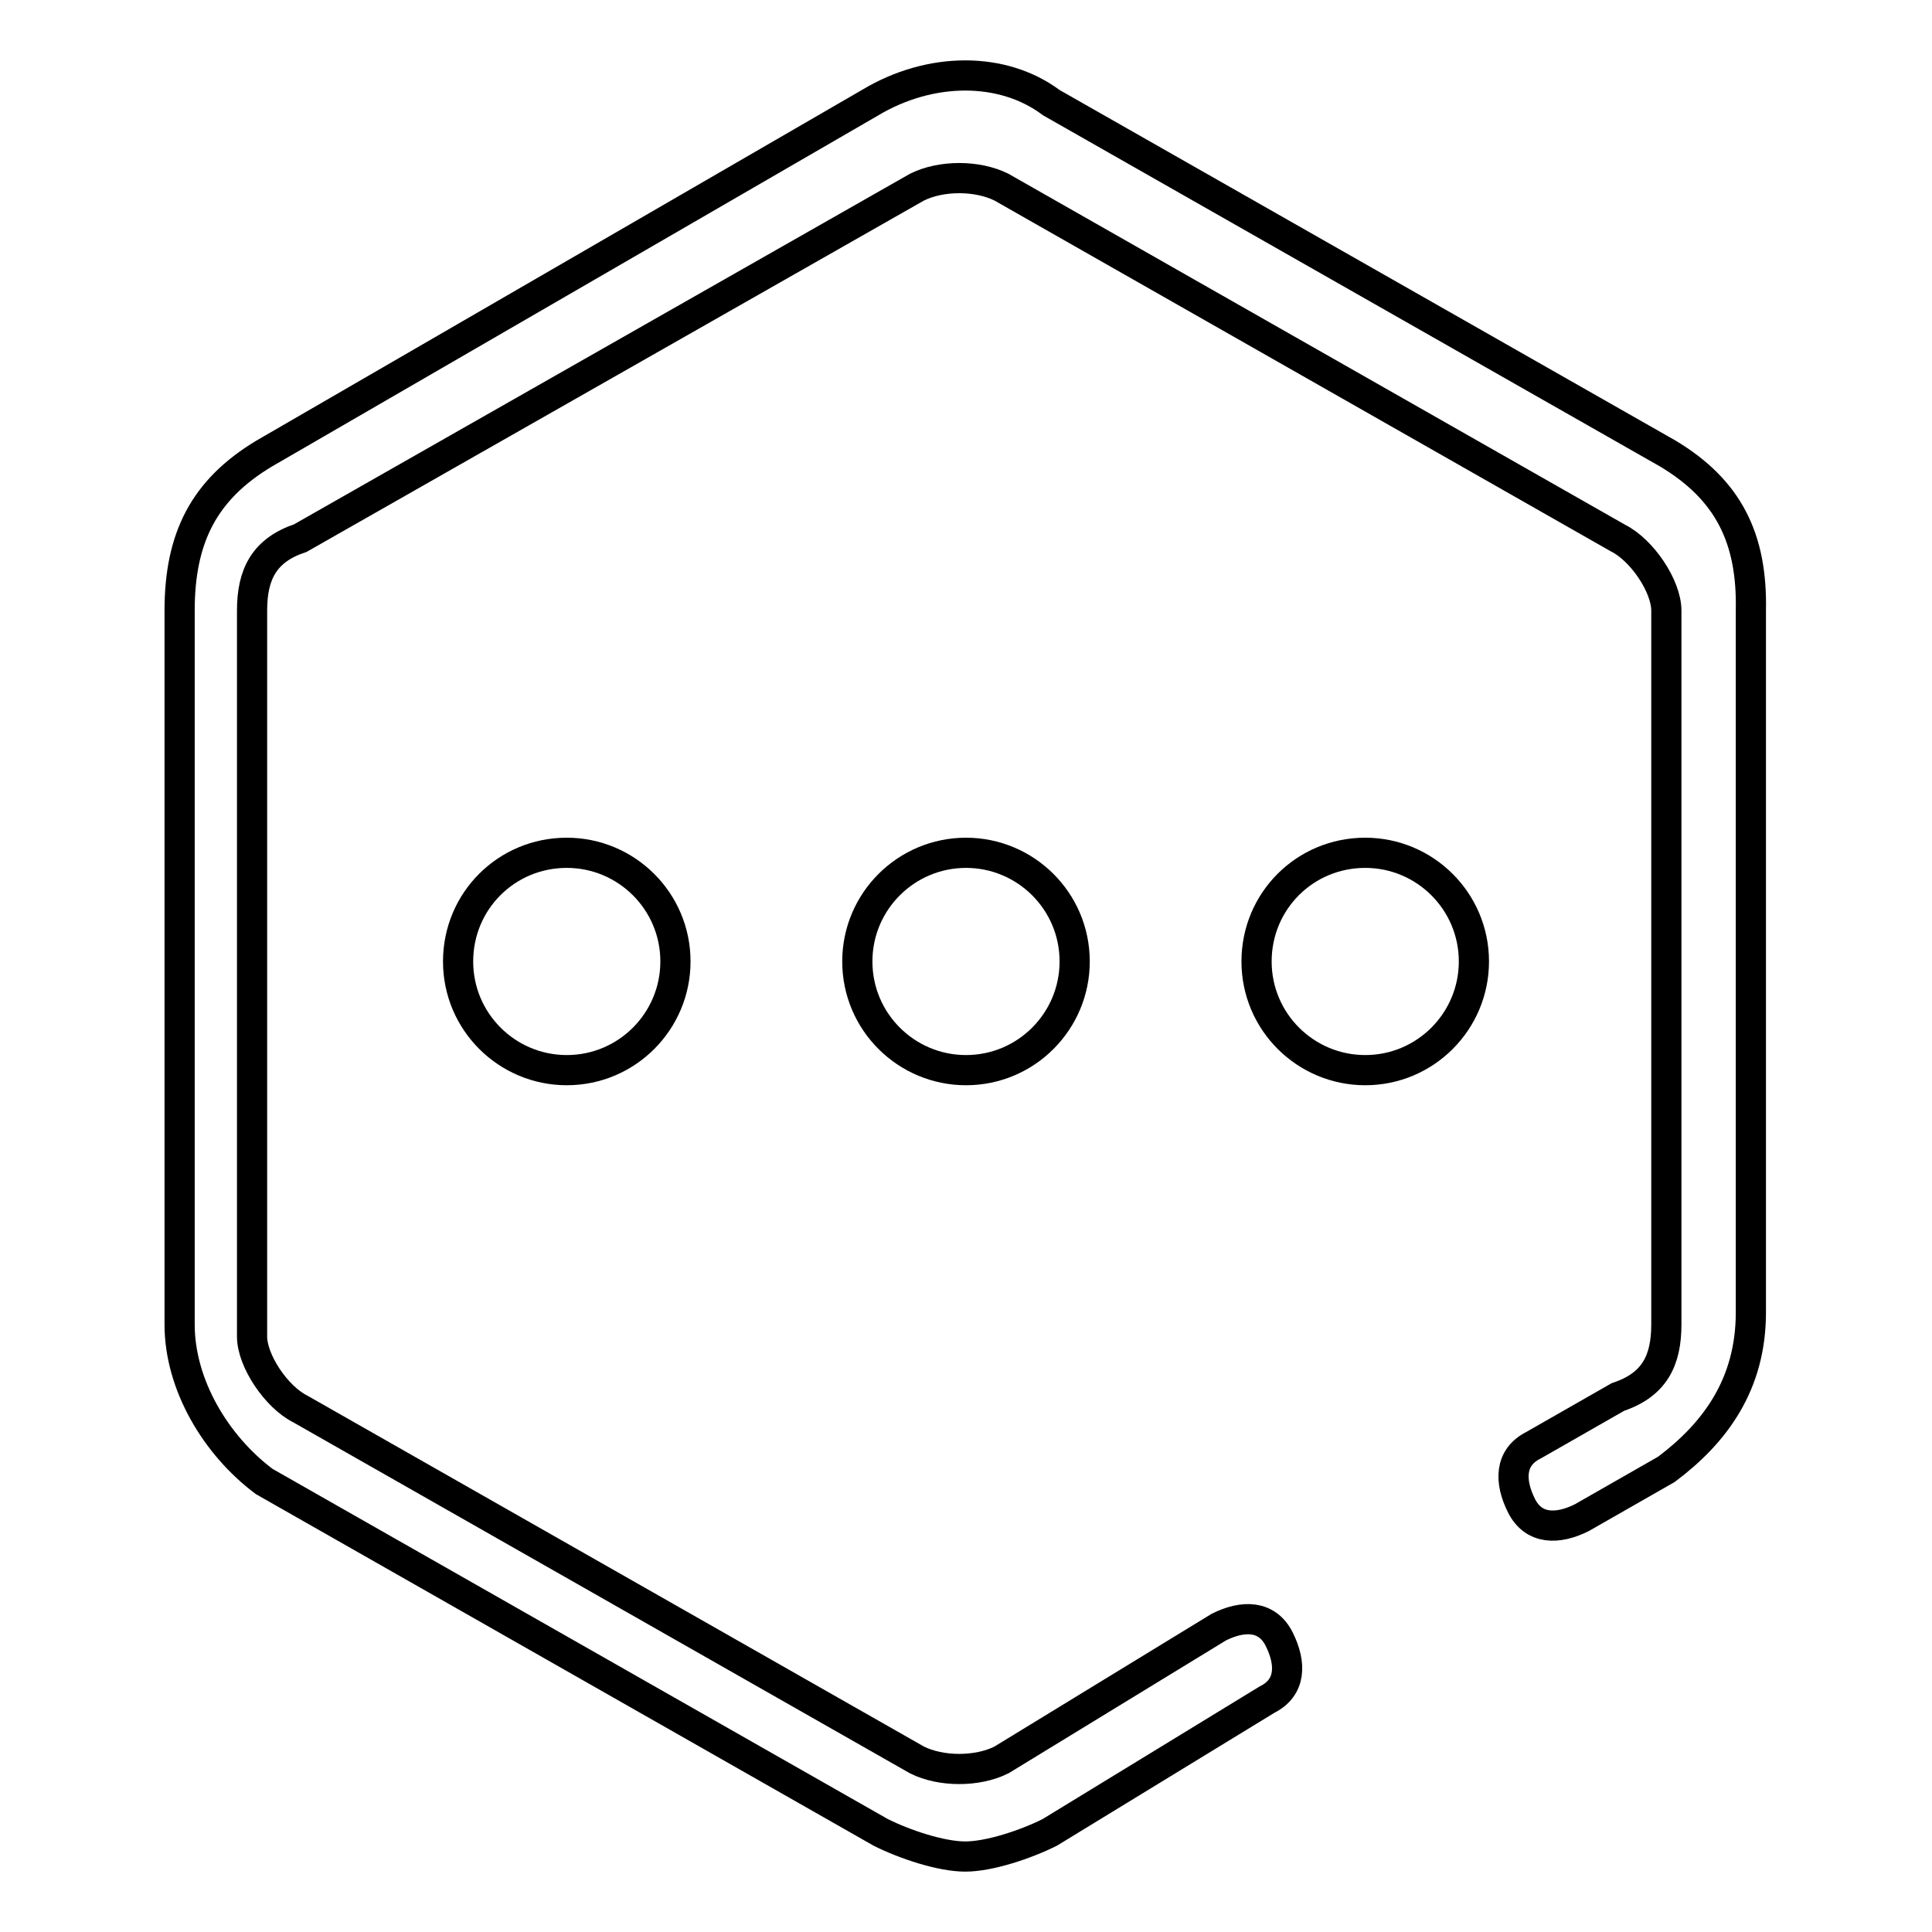 <?xml version="1.0" encoding="utf-8"?>
<!-- Svg Vector Icons : http://www.onlinewebfonts.com/icon -->
<!DOCTYPE svg PUBLIC "-//W3C//DTD SVG 1.1//EN" "http://www.w3.org/Graphics/SVG/1.1/DTD/svg11.dtd">
<svg version="1.1" xmlns="http://www.w3.org/2000/svg" xmlns:xlink="http://www.w3.org/1999/xlink" x="0px" y="0px" viewBox="0 0 256 256" enable-background="new 0 0 256 256" xml:space="preserve">
<g> <path stroke-width="4" fill-opacity="0" stroke="#000000"  d="M60.7,127.4c0,8,6.5,14.4,14.4,14.4c8,0,14.4-6.5,14.4-14.4c0,0,0,0,0,0c0-8-6.5-14.4-14.4-14.4 C67.1,113,60.7,119.4,60.7,127.4z M113.6,127.4c0,8,6.5,14.4,14.4,14.4c8,0,14.4-6.5,14.4-14.4c0,0,0,0,0,0c0-8-6.5-14.4-14.4-14.4 S113.6,119.4,113.6,127.4z M166.5,127.4c0,8,6.5,14.4,14.4,14.4c8,0,14.4-6.5,14.4-14.4c0-8-6.5-14.4-14.4-14.4 C172.9,113,166.5,119.4,166.5,127.4z M221,60.1l-81.7-46.5c-6.4-4.8-16-4.8-24,0L35,60.1c-8,4.8-11.2,11.2-11.2,20.8v94.6 c0,8,4.8,16,11.2,20.8l81.7,46.5c3.2,1.6,8,3.2,11.2,3.2c3.2,0,8-1.6,11.2-3.2l28.8-17.6c3.2-1.6,3.2-4.8,1.6-8 c-1.6-3.2-4.8-3.2-8-1.6l-28.8,17.6c-3.2,1.6-8,1.6-11.2,0l-81.7-46.5c-3.2-1.6-6.4-6.4-6.4-9.6V80.9c0-4.8,1.6-8,6.4-9.6 l81.7-46.5c3.2-1.6,8-1.6,11.2,0l81.7,46.5c3.2,1.6,6.4,6.4,6.4,9.6v94.6c0,4.8-1.6,8-6.4,9.6l-11.2,6.4c-3.2,1.6-3.2,4.8-1.6,8 c1.6,3.2,4.8,3.2,8,1.6l11.2-6.4c6.4-4.8,11.2-11.2,11.2-20.8v-93C232.2,71.3,229,64.9,221,60.1L221,60.1z"/></g>
</svg>